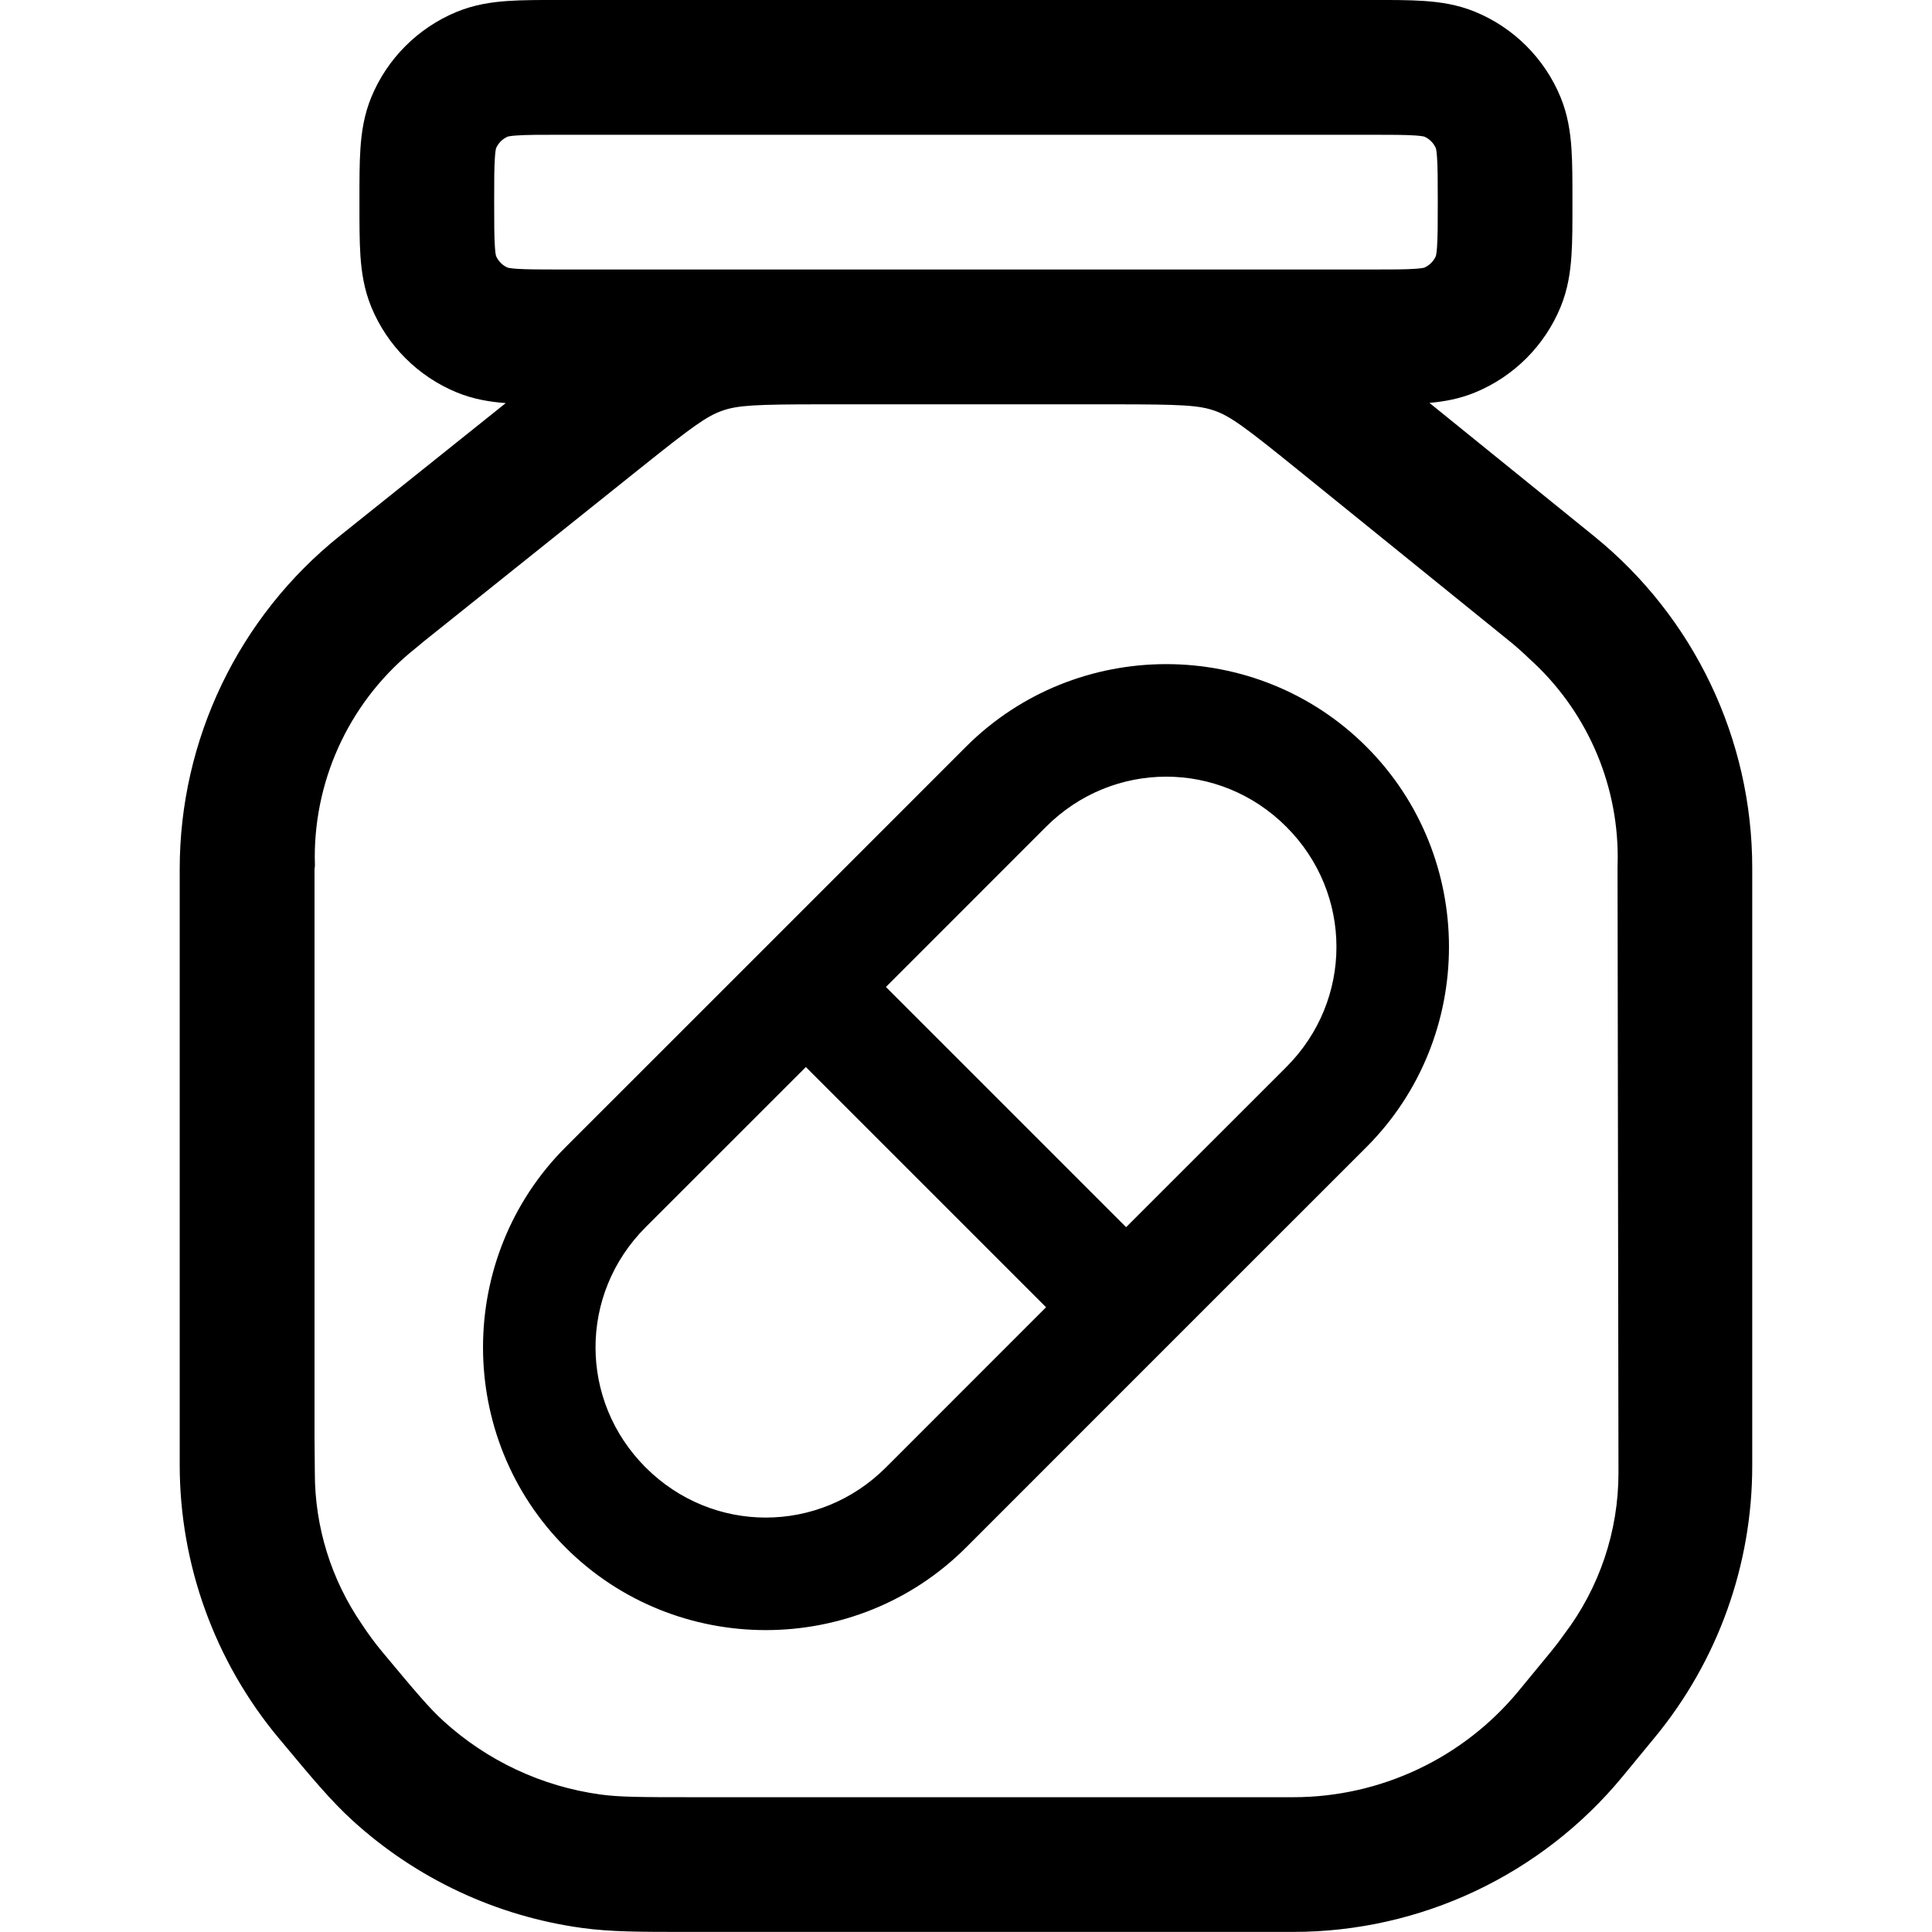 <svg version="1.1" viewBox="0 0 64 64" xmlns="http://www.w3.org/2000/svg">
 <path d="m38.633 22c-2.404 0-4.809 0.913-6.633 2.736l-6.631 6.633-6.633 6.631c-3.647 3.647-3.647 9.617 0 13.264 3.647 3.647 9.617 3.647 13.264 0l6.631-6.633 6.633-6.631c3.647-3.647 3.647-9.617 0-13.264-1.824-1.824-4.226-2.736-6.631-2.736zm0 3.728c1.436 0 2.872 0.553 3.978 1.66 2.214 2.213 2.214 5.745 0 7.959l-5.307 5.305-7.957-7.957 5.305-5.307c1.107-1.107 2.544-1.66 3.981-1.66zm-11.938 9.619 7.957 7.957-5.305 5.307c-2.213 2.214-5.745 2.214-7.959 0-2.214-2.213-2.214-5.745 0-7.959zm-8.156-35.348c-0.638-2.9767e-5 -1.223-3.7387e-4 -1.715 0.033-0.529 0.036-1.11 0.119-1.701 0.363-1.276 0.529-2.292 1.542-2.82 2.818-0.245 0.591-0.327 1.172-0.363 1.701-0.034 0.492-0.033 1.079-0.033 1.717v0.129c-3e-5 0.638-3.51e-4 1.225 0.033 1.717 0.036 0.529 0.119 1.11 0.363 1.701 0.529 1.276 1.544 2.29 2.82 2.818 0.565 0.234 1.121 0.319 1.631 0.357l-5.494 4.396c-3.354 2.683-5.307 6.746-5.307 11.041v19.732c0 3.308 1.16 6.512 3.277 9.053l0.105 0.125c0.988 1.186 1.623 1.949 2.338 2.602 2.116 1.931 4.769 3.175 7.607 3.564 0.959 0.132 1.952 0.131 3.496 0.131h20.062c4.225 0 8.23-1.891 10.916-5.152l1.066-1.295c2.085-2.531 3.225-5.708 3.225-8.988v-19.814c0-4.267-1.928-8.306-5.244-10.99l-5.449-4.412c0.48-0.042 0.998-0.132 1.523-0.35 1.276-0.529 2.29-1.542 2.818-2.818 0.245-0.591 0.327-1.172 0.363-1.701 0.034-0.492 0.033-1.079 0.033-1.717v-0.129c0-0.638 4.33e-4 -1.225-0.033-1.717-0.036-0.529-0.119-1.11-0.363-1.701-0.529-1.276-1.542-2.29-2.818-2.818-0.591-0.245-1.172-0.327-1.701-0.363-0.492-0.034-1.079-0.033-1.717-0.033zm0.064 4.465h26.791c0.724 0 1.155 0.002 1.477 0.023 0.199 0.014 0.285 0.032 0.307 0.037 0.175 0.075 0.313 0.215 0.389 0.391 0.006 0.022 0.024 0.106 0.037 0.305 0.022 0.322 0.024 0.753 0.024 1.476 0 0.724-0.001 1.155-0.024 1.476-0.013 0.199-0.031 0.283-0.037 0.305-0.075 0.175-0.214 0.315-0.389 0.391-0.022 0.006-0.108 0.024-0.307 0.037-0.321 0.022-0.753 0.023-1.477 0.023h-7.615c-0.19-4.763e-4 -0.383-1.787e-4 -0.582 0h-10.256c-0.197-1.787e-4 -0.39-4.763e-4 -0.578 0h-7.76c-0.724 0-1.155-0.002-1.476-0.023-0.199-0.014-0.283-0.032-0.305-0.037-0.175-0.075-0.315-0.215-0.391-0.391-0.006-0.022-0.024-0.106-0.037-0.305-0.022-0.322-0.024-0.752-0.024-1.476 0-0.724 0.001-1.155 0.024-1.476 0.014-0.199 0.032-0.283 0.037-0.305 0.075-0.175 0.215-0.315 0.391-0.391 0.022-0.006 0.106-0.024 0.305-0.037 0.322-0.022 0.753-0.023 1.476-0.023zm8.643 8.93h9.643c2.241 0 2.831 0.029 3.35 0.213 0.519 0.184 0.997 0.533 2.738 1.943l7.018 5.68c0.229 0.185 0.447 0.379 0.656 0.582 1.869 1.677 2.938 4.069 2.938 6.58 3.77e-4 0.117-0.002 0.234-6e-3 0.352 0 0 0.031 19.659 0.031 20.049 1.77e-4 1.928-0.63 3.803-1.795 5.34-0.14 0.199-0.288 0.393-0.443 0.582l-1.066 1.295c-1.838 2.232-4.578 3.525-7.469 3.525h-19.898c-1.762 0-2.433-0.005-3.053-0.09-1.942-0.266-3.757-1.118-5.205-2.439-0.462-0.421-0.896-0.934-2.023-2.287-0.244-0.293-0.469-0.599-0.676-0.916-1.014-1.474-1.557-3.221-1.557-5.01-0.002-0.016-0.006-1.004-0.01-1.166v-18.834c0.004-0.037 0.009-0.074 0.014-0.111-0.004-0.096-0.005-0.193-6e-3 -0.289-1.25e-4 -2.7 1.234-5.251 3.35-6.928 0.09-0.077 0.181-0.152 0.273-0.227l7.154-5.723c1.734-1.387 2.208-1.73 2.723-1.91 0.515-0.181 1.1-0.211 3.32-0.211z"/>
</svg>
